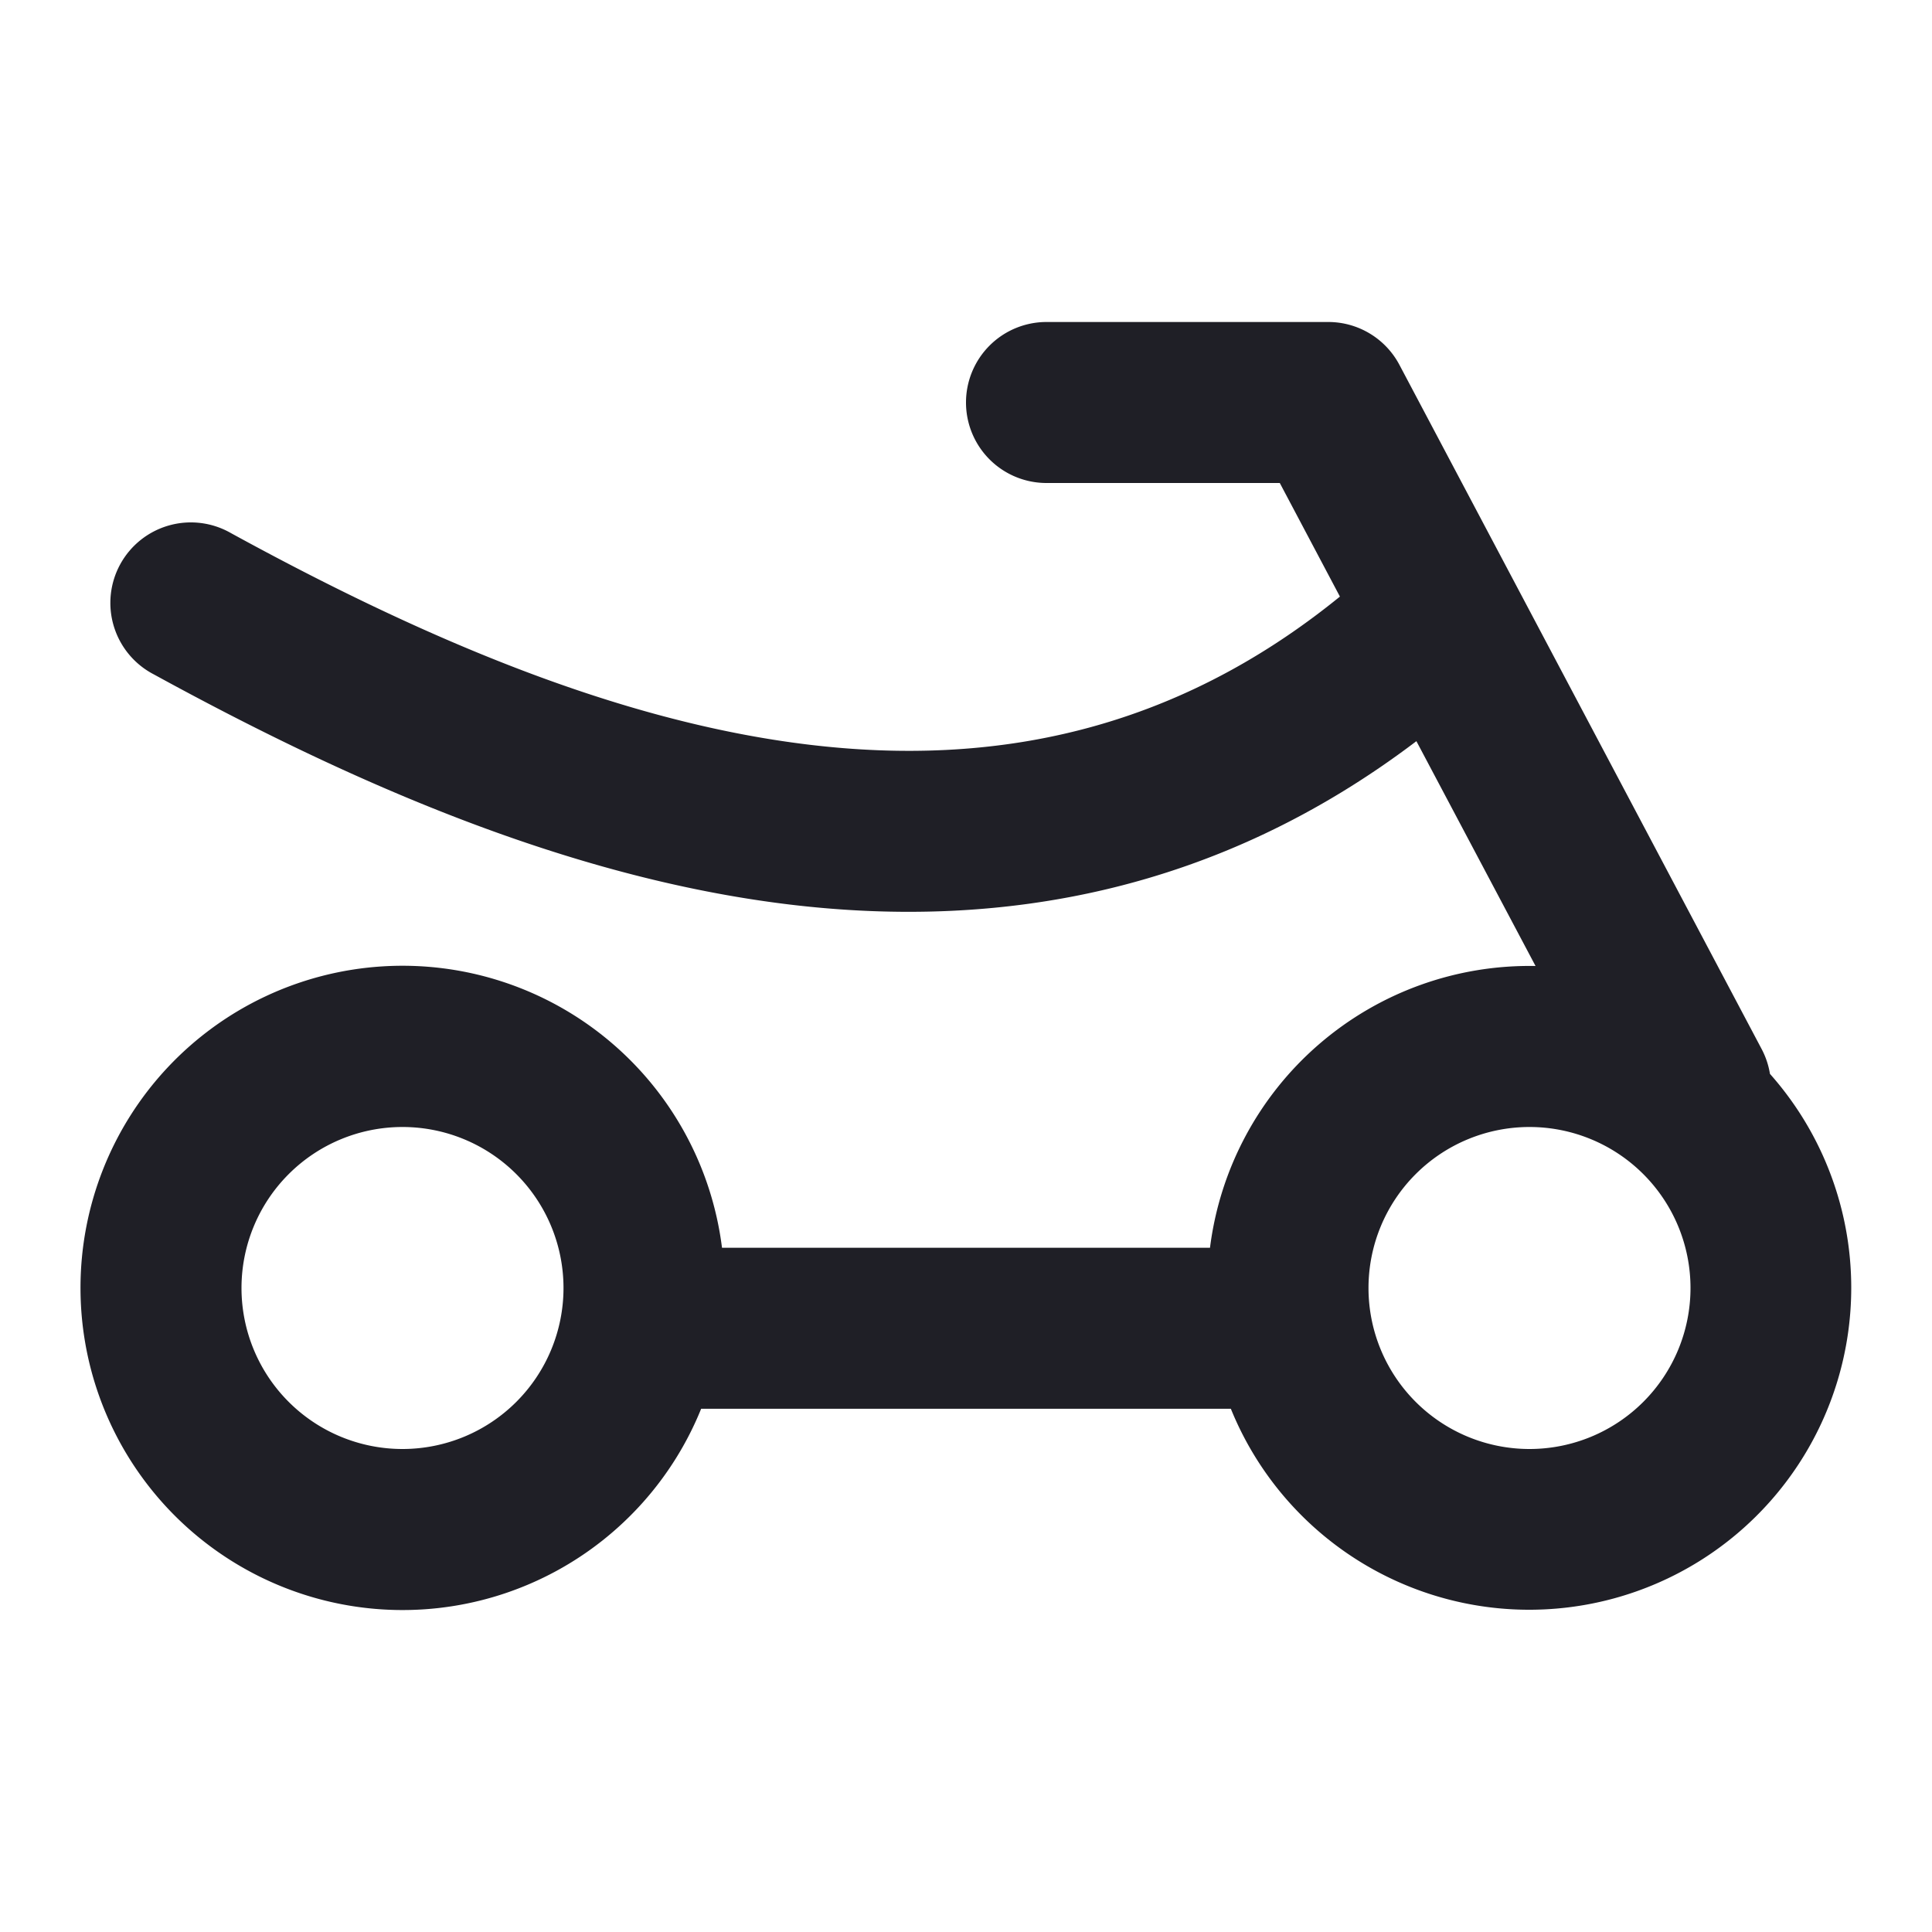 <svg xmlns="http://www.w3.org/2000/svg" width="24" height="24" fill="none"><g clip-path="url(#a)"><path fill="#1F1F26" fill-rule="evenodd" d="M12 5a1 1 0 0 1 1-1h3.5a1 1 0 0 1 .884.532l4.5 8.5a1 1 0 0 1 .103.308 4 4 0 1 1-6.697 4.16H8.71A4.001 4.001 0 0 1 1 16a4 4 0 0 1 7.969-.5h6.062a4 4 0 0 1 4.044-3.5l-1.48-2.793c-2.467 1.871-5.15 2.345-7.781 2.03-2.786-.334-5.512-1.55-7.904-2.86a1 1 0 1 1 .96-1.754c2.322 1.271 4.778 2.34 7.182 2.628 2.285.274 4.52-.156 6.593-1.84L15.898 6H13a1 1 0 0 1-1-1Zm-7 9a2 2 0 1 0 0 4 2 2 0 0 0 0-4Zm14 0a2 2 0 1 0 0 4 2 2 0 0 0 0-4Z" clip-rule="evenodd"/></g><defs><clipPath id="a"><path fill="#fff" d="M0 0h24v24H0z"/></clipPath></defs></svg>

